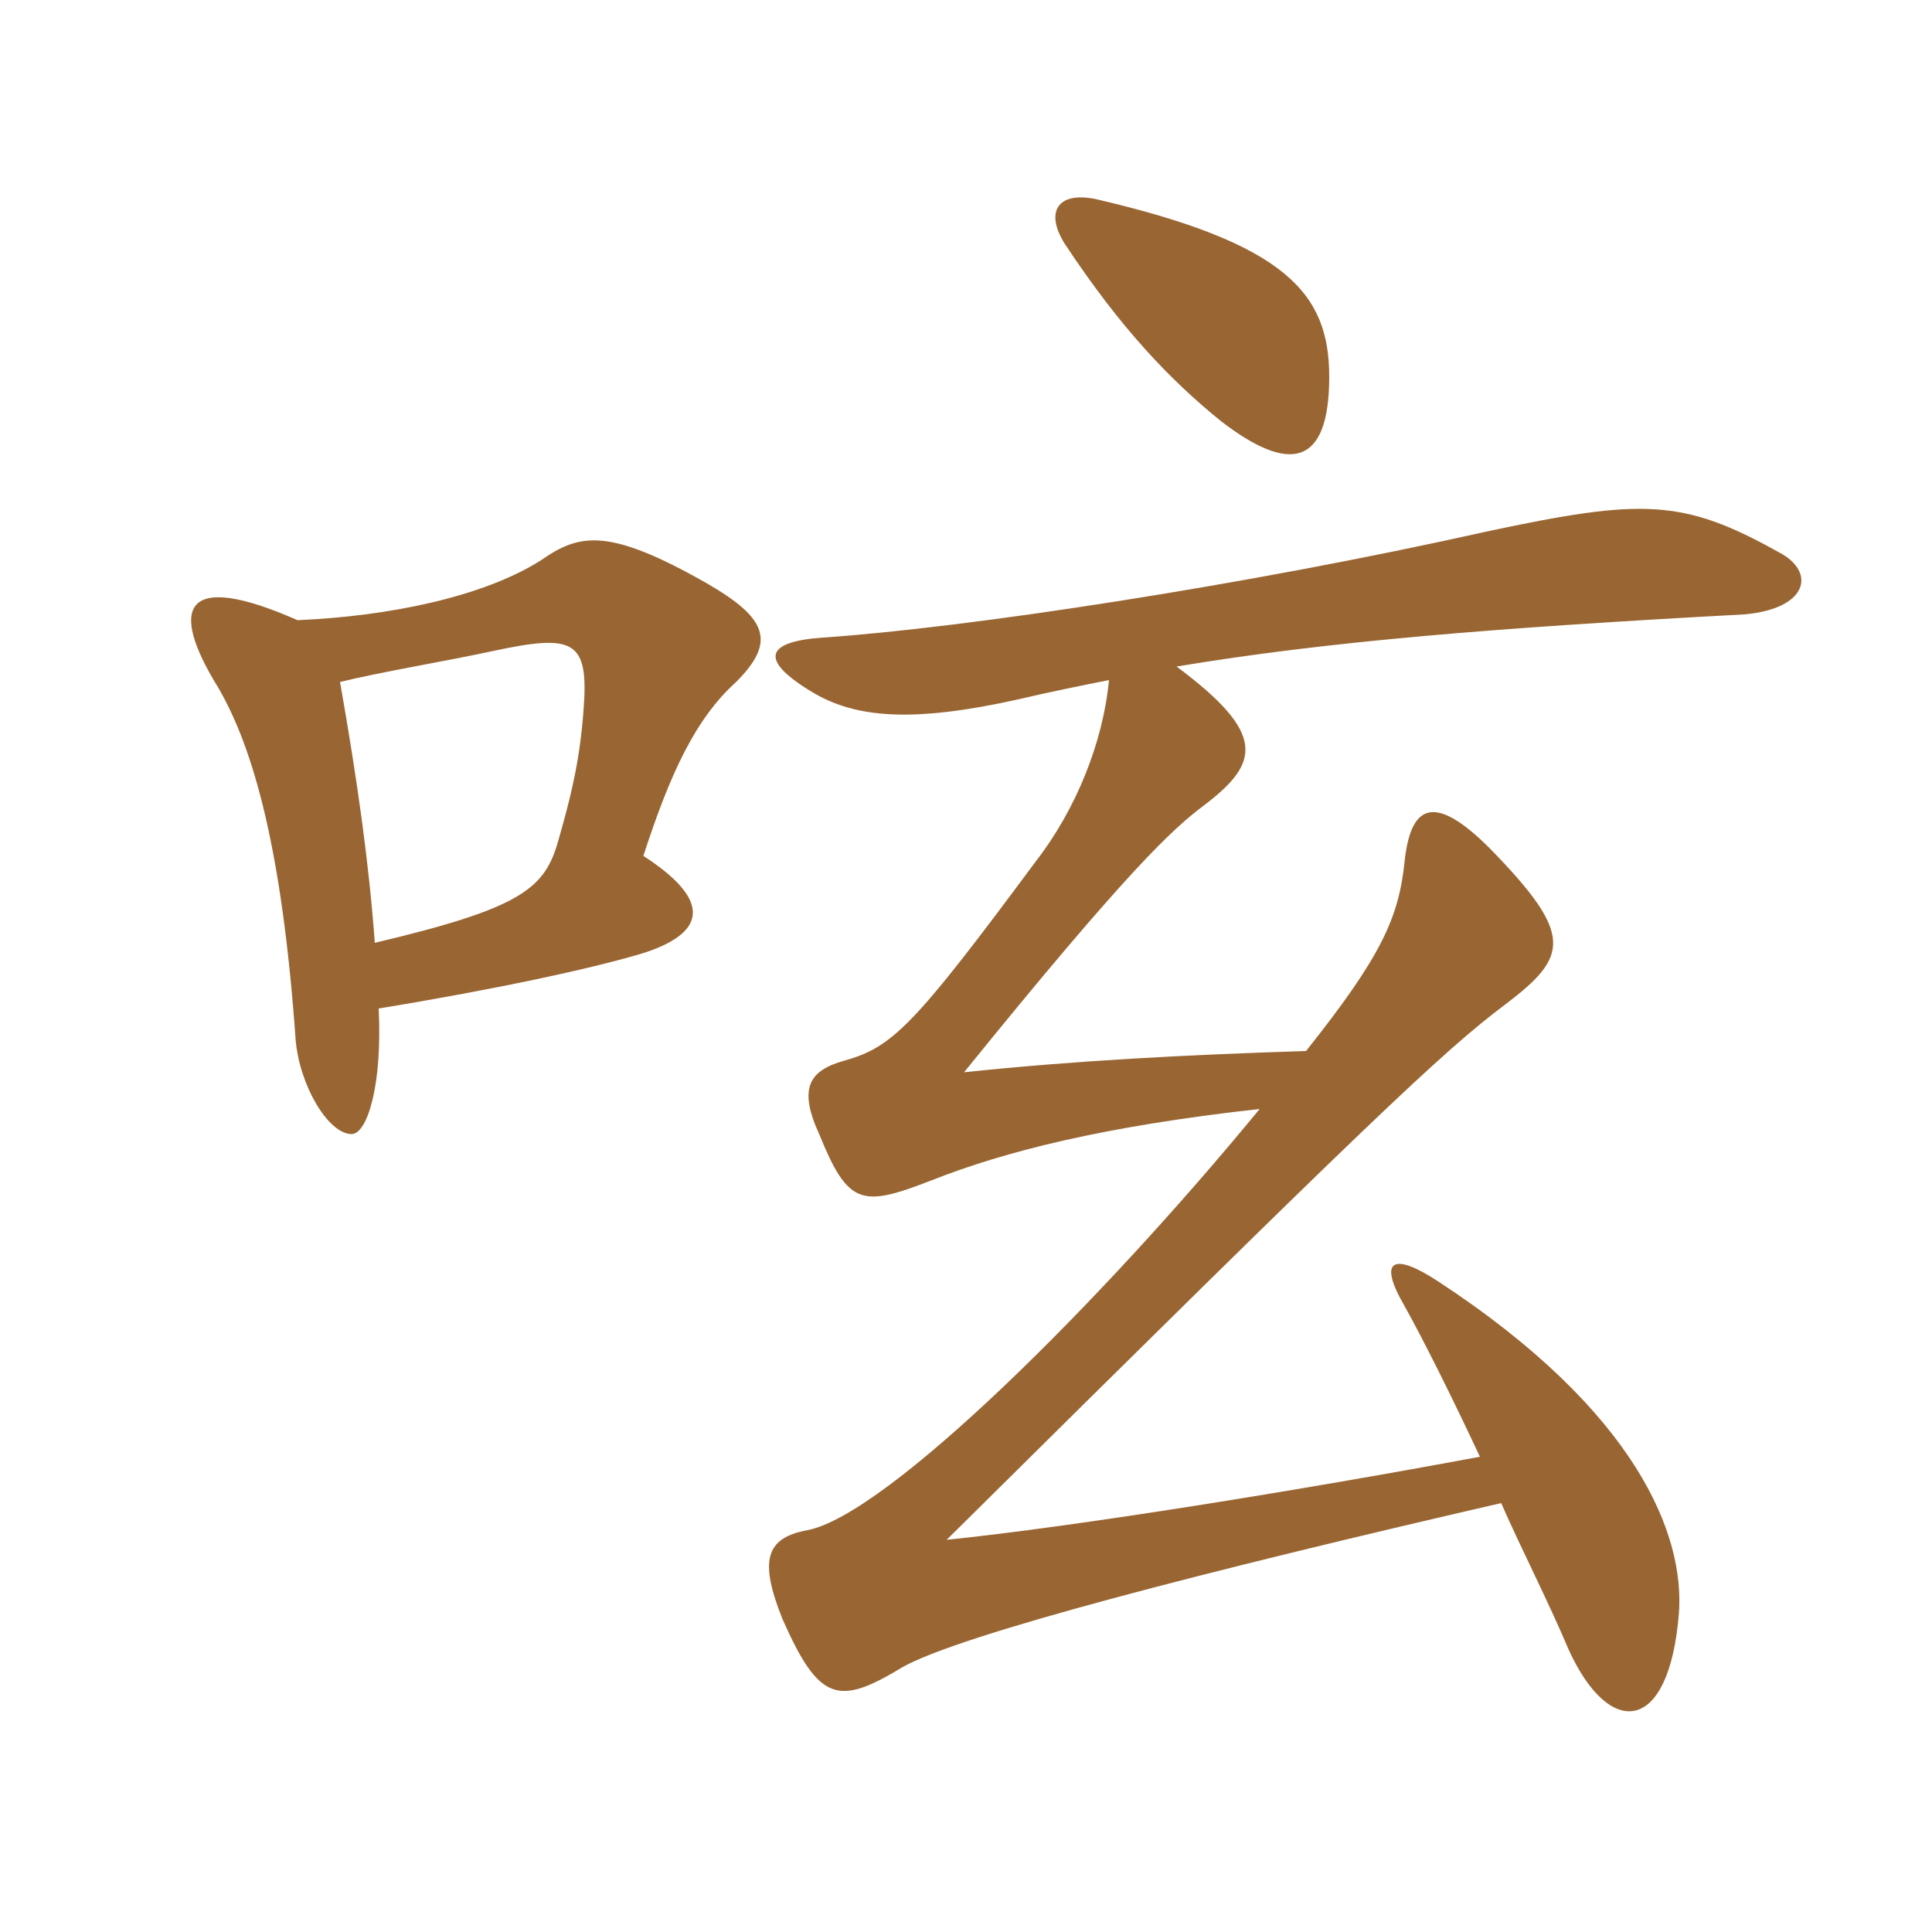 <svg xmlns="http://www.w3.org/2000/svg" xmlns:xlink="http://www.w3.org/1999/xlink" width="150" height="150"><path fill="#996633" padding="10" d="M29.10 73.20C28.65 67.05 27.75 60.60 26.40 52.95C29.40 52.20 34.80 51.30 38.25 50.55C44.55 49.20 45.75 49.65 45.30 55.20C45 59.25 44.25 62.10 43.35 65.25C42.30 69 40.50 70.50 29.10 73.20ZM23.10 48.15C14.25 44.25 13.05 47.10 16.95 53.40C19.65 58.05 21.90 65.85 22.95 80.70C23.25 84.30 25.50 88.05 27.30 88.05C28.50 88.05 29.70 84.30 29.40 78.30C38.55 76.80 46.20 75.15 50.10 73.95C55.05 72.30 55.05 69.75 49.95 66.45C52.05 60 54 55.80 57.15 52.95C60.30 49.80 59.55 48 54.90 45.30C47.25 40.95 45 41.40 42 43.50C37.50 46.35 30.15 47.85 23.10 48.15ZM86.10 52.80C85.65 57.60 83.55 62.85 80.40 66.90C70.95 79.65 69.30 81.30 65.55 82.35C62.85 83.10 61.95 84.45 63.60 88.05C65.85 93.60 66.90 93.75 72.30 91.65C78 89.40 85.65 87.45 97.80 86.10C85.35 101.25 68.85 117.60 62.70 118.80C59.40 119.40 58.95 121.20 60.75 125.70C63.60 132.15 65.10 132.45 70.05 129.45C74.55 126.90 93.75 121.95 116.55 116.70C118.20 120.45 120.15 124.20 121.80 128.10C124.95 135 129.60 134.70 130.35 125.25C130.80 119.25 127.20 109.65 111.60 99.45C108.15 97.20 106.95 97.80 109.05 101.40C110.55 104.10 112.65 108.30 114.90 113.10C101.25 115.65 83.70 118.50 73.50 119.55C106.35 87 112.05 81.60 116.85 78C121.80 74.25 122.25 72.60 115.65 65.85C111.15 61.35 109.50 62.70 109.05 66.90C108.60 71.25 107.25 74.25 101.40 81.60C91.95 81.90 83.40 82.35 74.85 83.25C87.60 67.50 91.05 64.35 93.45 62.55C97.80 59.25 98.40 57 91.35 51.75C103.05 49.80 115.95 48.75 135.45 47.70C140.40 47.25 141 44.40 138.15 42.90C130.65 38.70 127.50 38.70 115.50 41.25C96.75 45.45 75 48.75 63.90 49.50C59.55 49.80 58.80 51.15 63 53.70C66.45 55.80 70.95 56.10 79.05 54.30C81.60 53.70 83.85 53.25 86.10 52.80ZM103.20 29.25C103.20 22.80 99.90 18.90 85.05 15.45C82.05 14.85 81.15 16.50 82.65 18.90C87 25.50 90.90 29.55 94.80 32.70C100.05 36.75 103.20 36.30 103.20 29.25Z"/></svg>